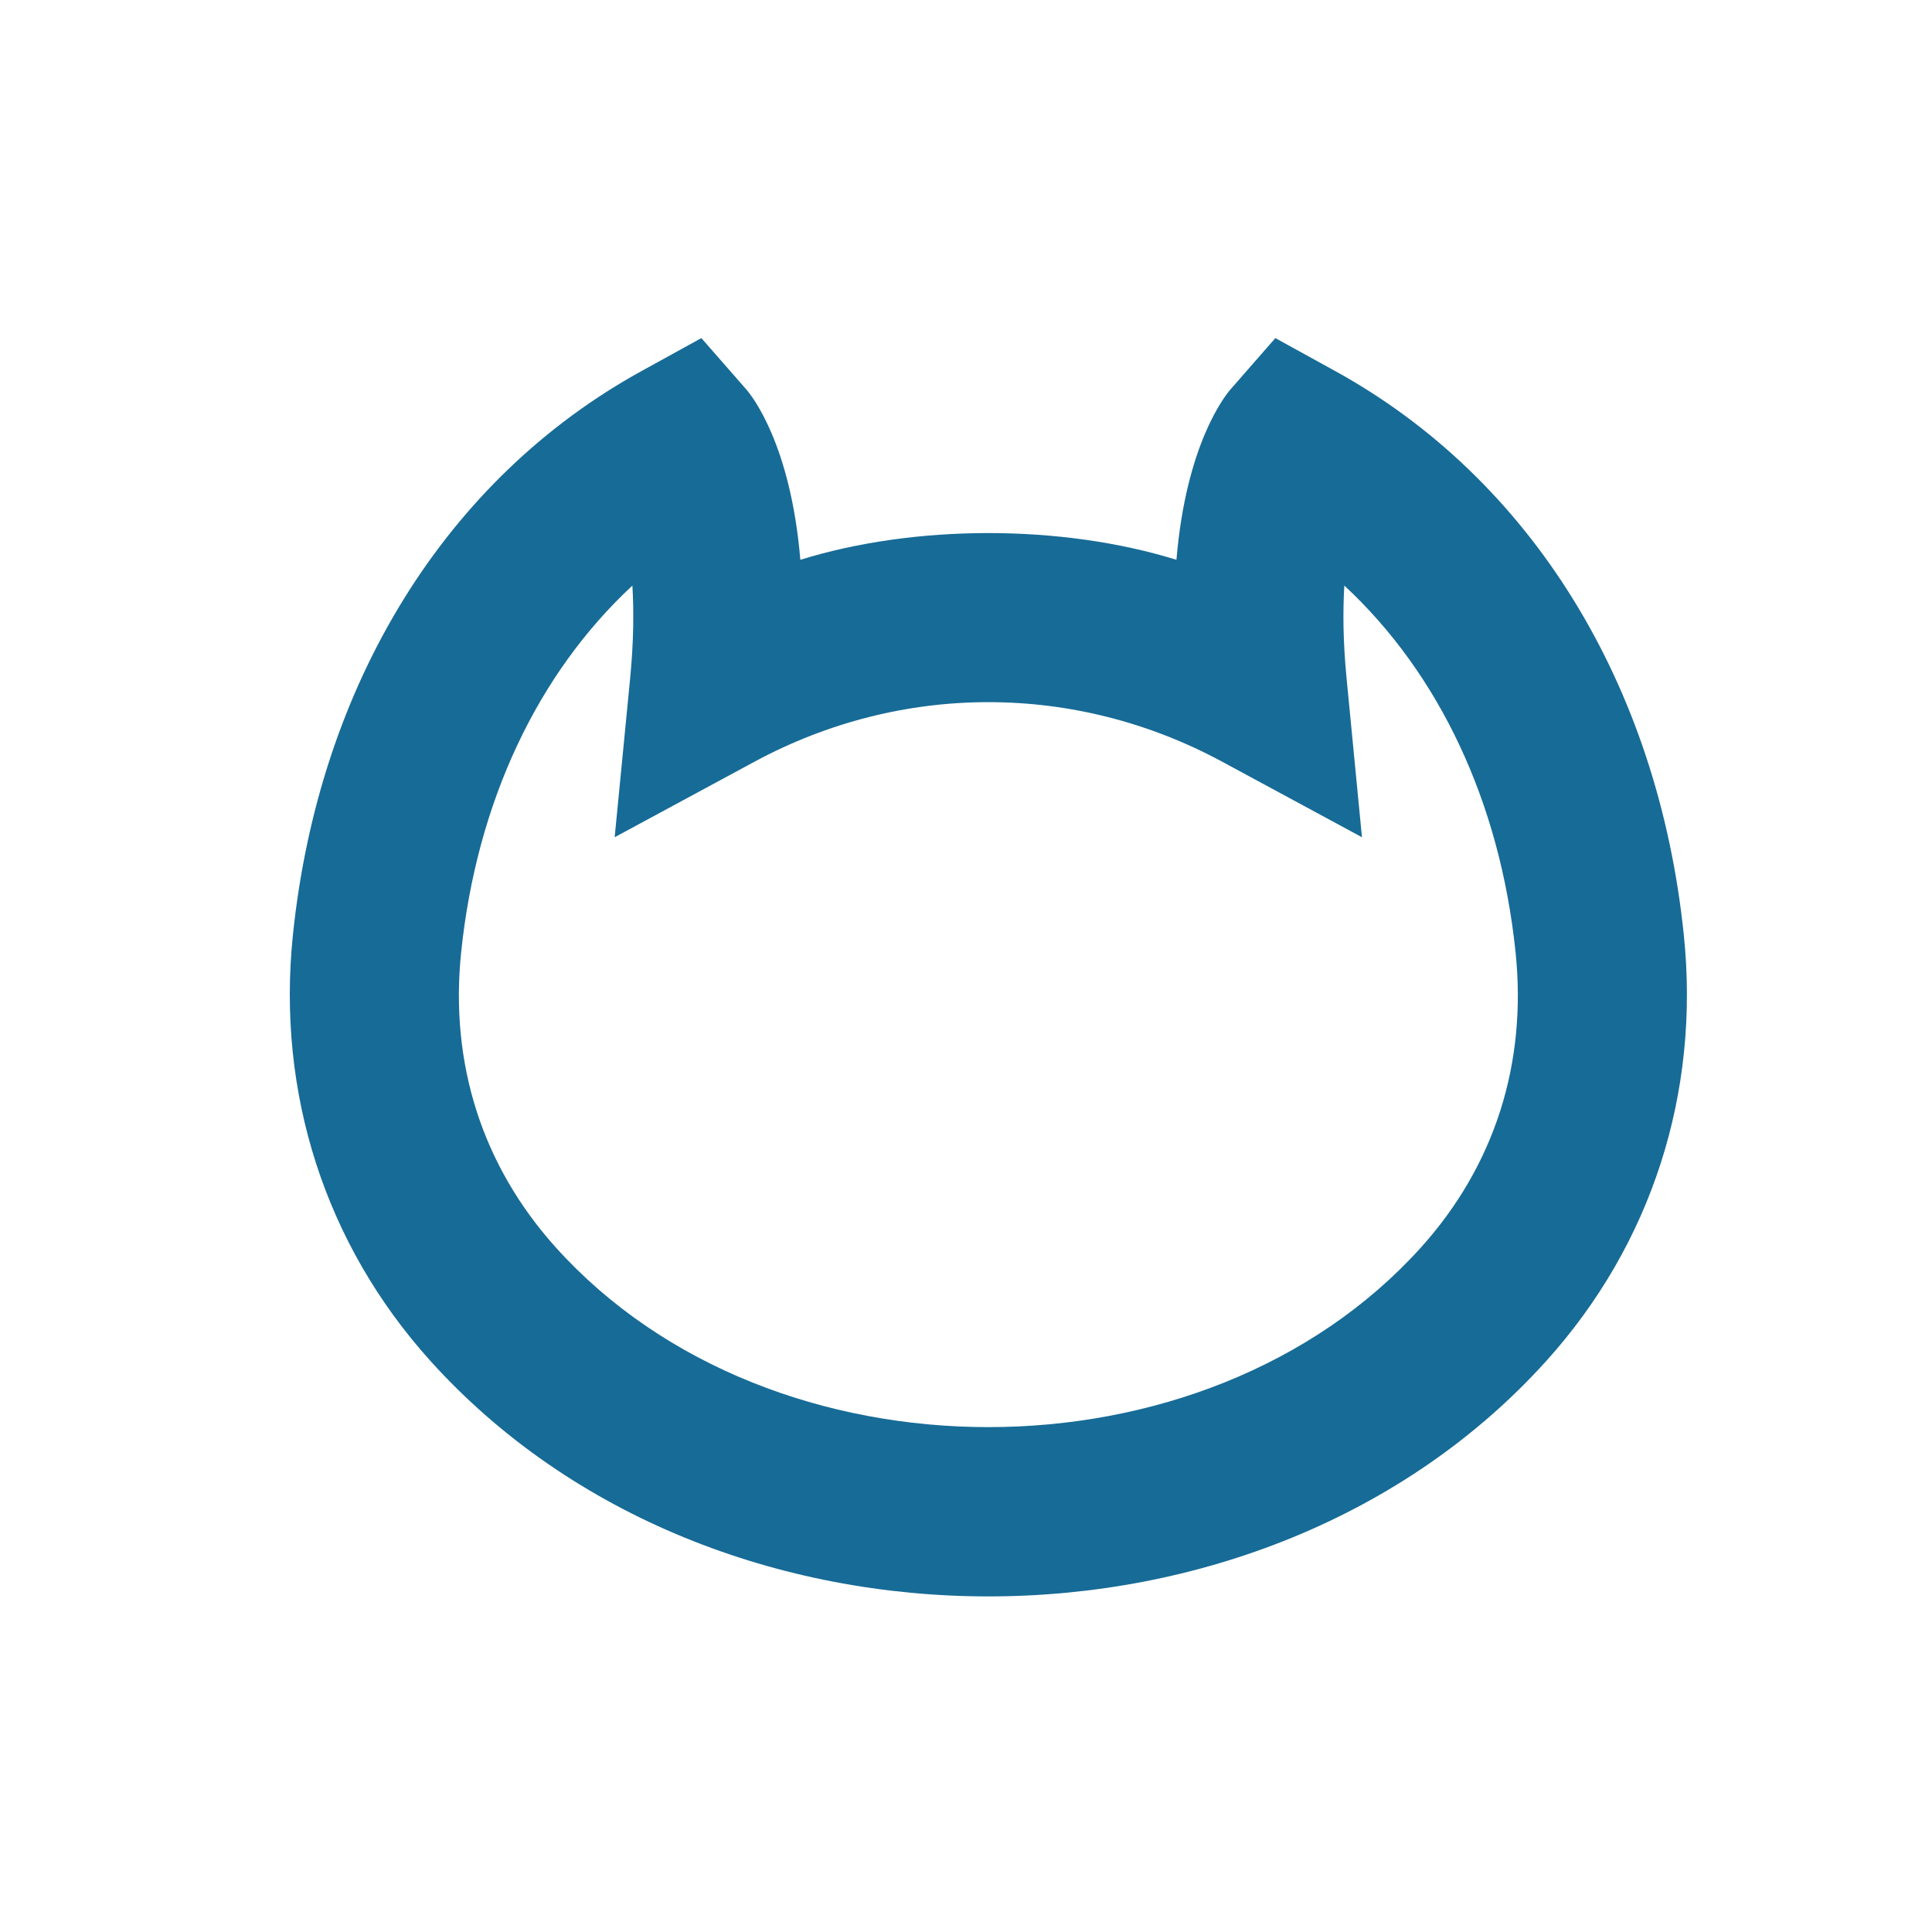 <?xml version="1.0" encoding="UTF-8"?> <svg xmlns="http://www.w3.org/2000/svg" width="40" height="40" viewBox="0 0 40 40" fill="none"><path fill-rule="evenodd" clip-rule="evenodd" d="M29.417 25.83C24.95 30.786 15.976 30.786 11.51 25.83C9.986 24.138 9.308 22.023 9.548 19.712C9.872 16.594 11.137 13.94 13.093 12.124C13.124 12.647 13.121 13.279 13.045 14.06L12.726 17.334L15.62 15.771C18.666 14.126 22.26 14.126 25.305 15.771L28.198 17.334L27.881 14.06C27.804 13.279 27.802 12.647 27.833 12.124C29.789 13.94 31.054 16.594 31.378 19.712C31.618 22.023 30.942 24.138 29.417 25.83ZM34.861 19.351C34.324 14.16 31.69 9.907 27.638 7.679L26.405 7L25.478 8.06C25.361 8.195 24.558 9.195 24.357 11.59C21.976 10.852 18.95 10.852 16.57 11.59C16.369 9.195 15.566 8.195 15.449 8.06L14.521 7L13.288 7.679C9.236 9.906 6.604 14.16 6.065 19.351C5.724 22.628 6.734 25.76 8.909 28.174C14.773 34.678 26.154 34.678 32.017 28.174C34.193 25.76 35.202 22.628 34.861 19.351Z" fill="#176B97"></path></svg> 
